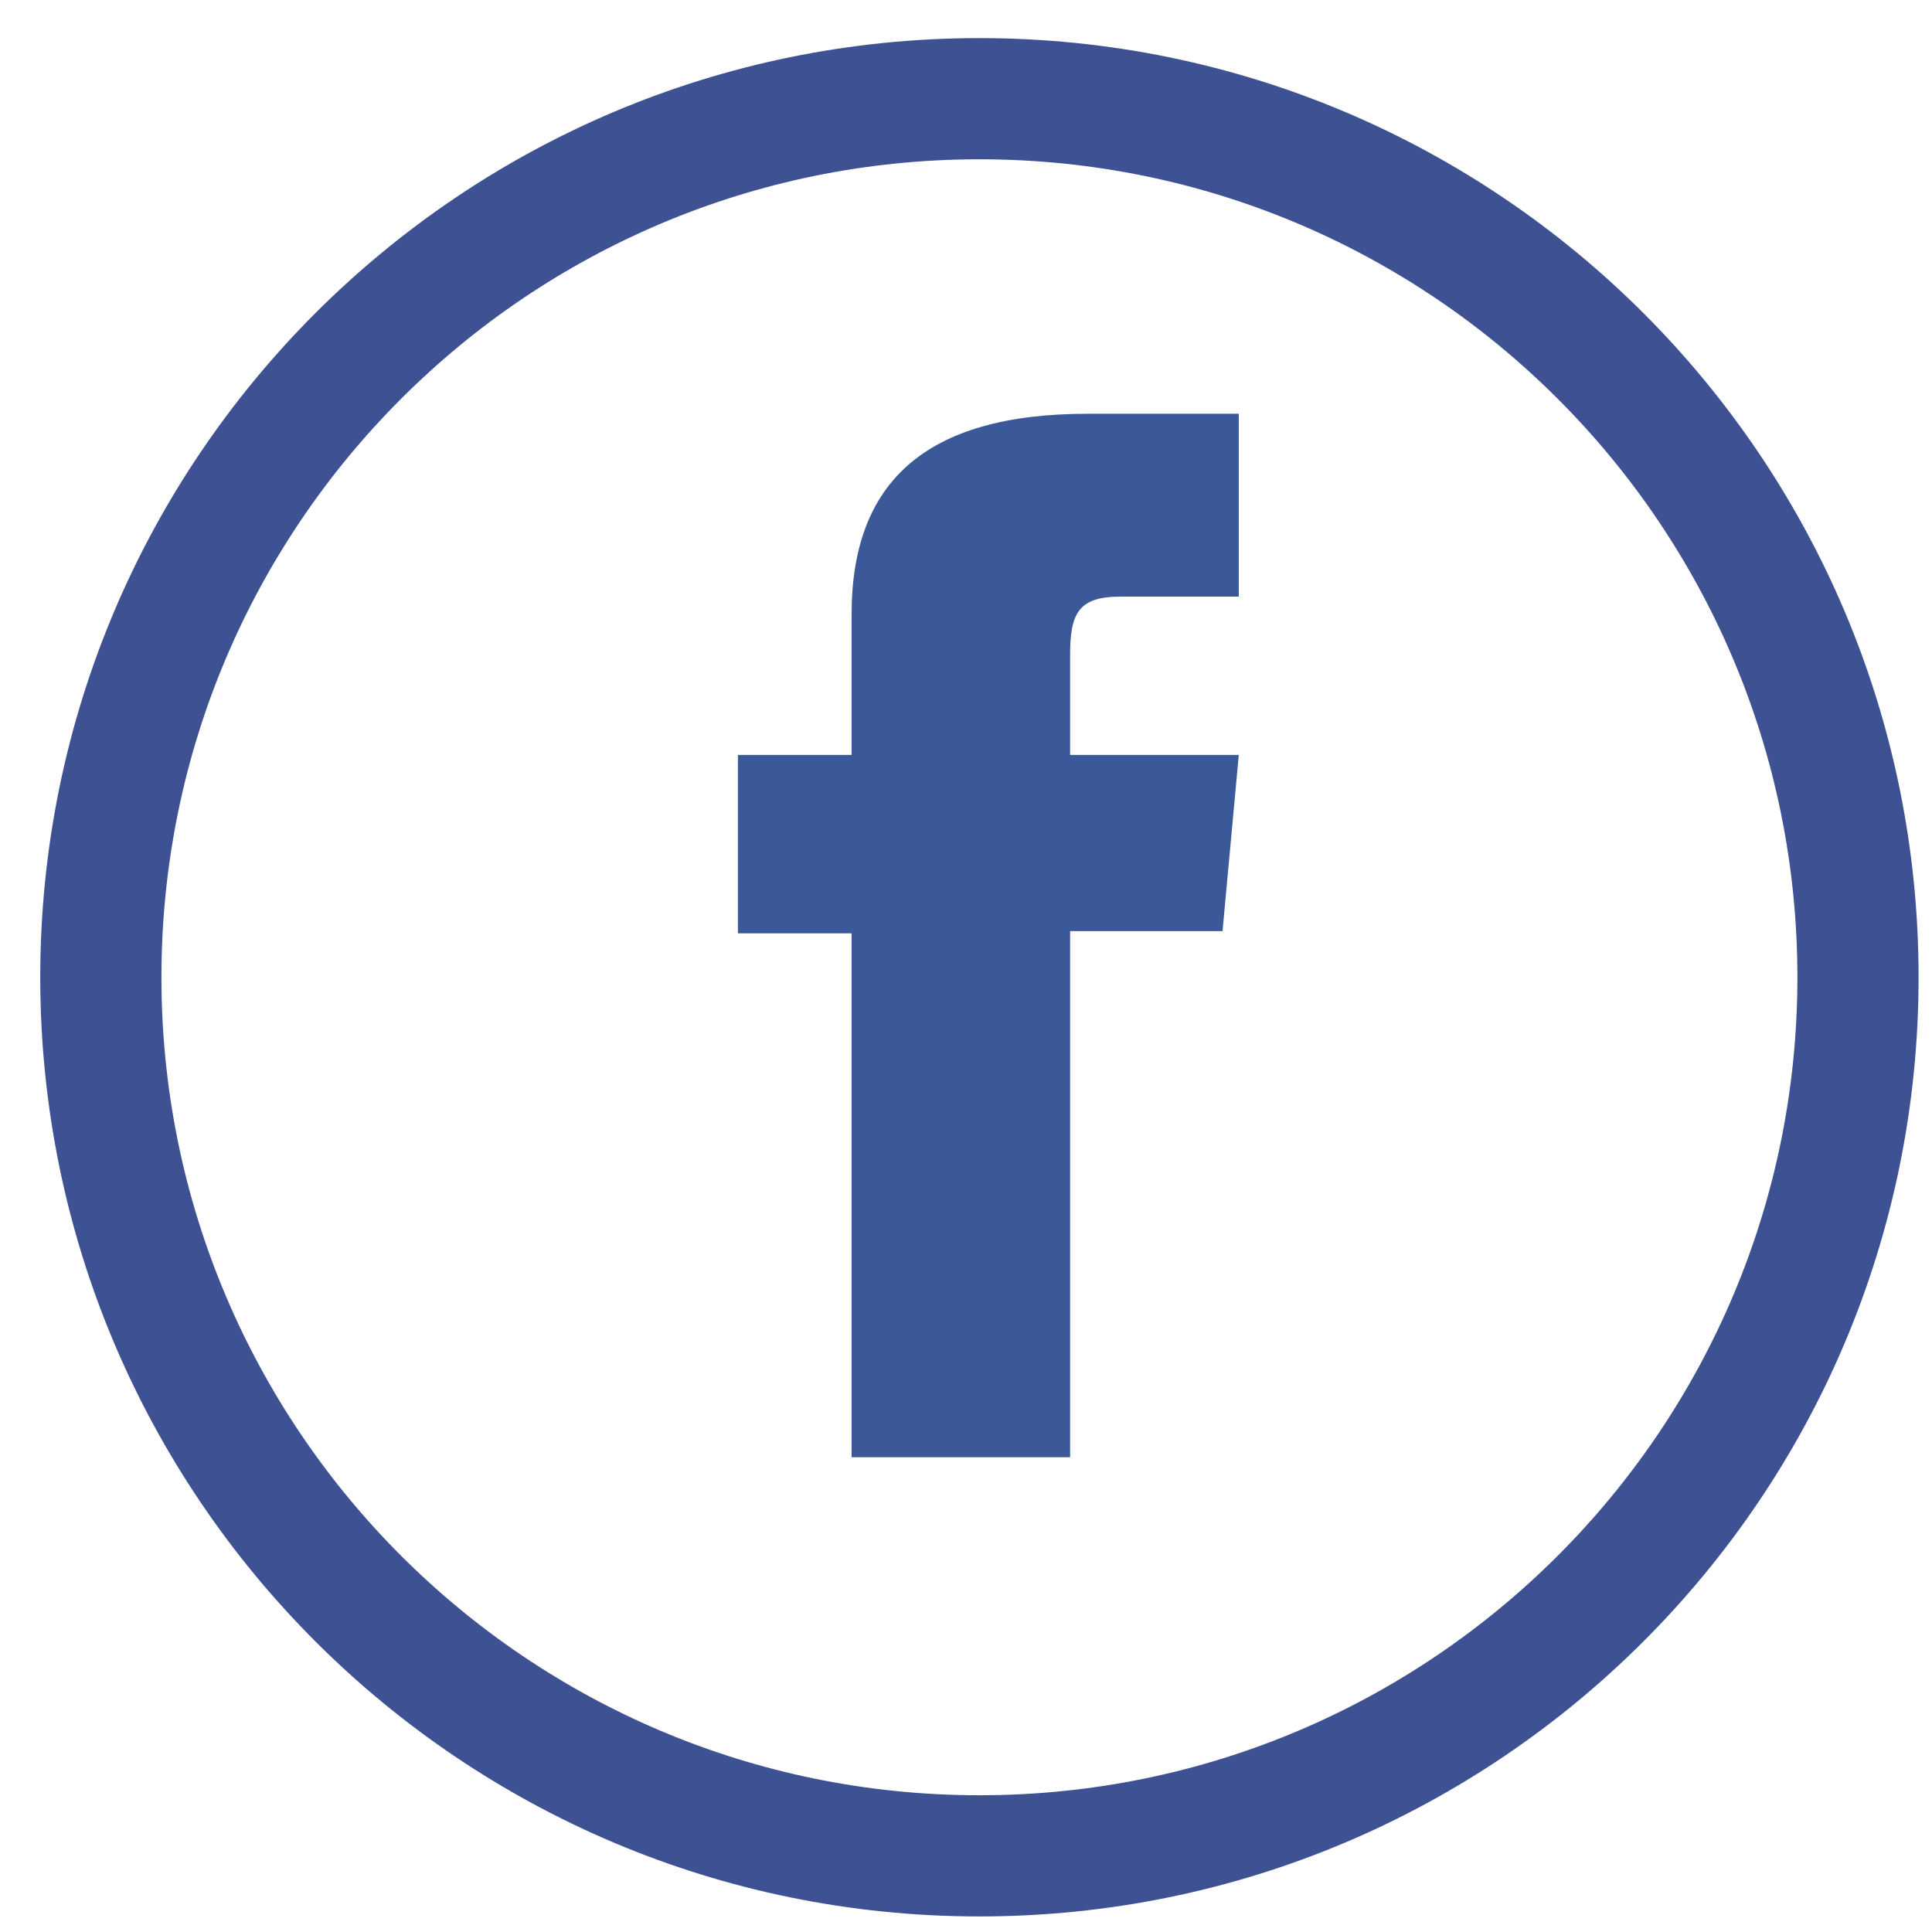 
<svg width="36px" height="36px" viewBox="0 0 36 36" version="1.1" xmlns="http://www.w3.org/2000/svg" xmlns:xlink="http://www.w3.org/1999/xlink">
    <!-- Generator: Sketch 49.1 (51147) - http://www.bohemiancoding.com/sketch -->
    <desc>Created with Sketch.</desc>
    <defs></defs>
    <g id="Page-1" stroke="none" stroke-width="1" fill="none" fill-rule="evenodd">
        <g id="ORP---Top-Rome-&amp;-Vatican-Attracions" transform="translate(-93, -2472)">
            <g id="Group-12" transform="translate(0, 2389)">
                <g id="Group-18" transform="translate(47, 19.606)">
                    <g id="Group-5" transform="translate(46.75, 64.104)">
                        <path d="M17.5,32.742 C9.082,32.742 2.258,25.918 2.258,17.5 C2.258,9.082 9.082,2.258 17.5,2.258 C25.918,2.258 32.742,9.082 32.742,17.5 C32.742,25.918 25.918,32.742 17.5,32.742 M17.5,0 C7.835,0 0,7.835 0,17.5 C0,27.165 7.835,35 17.5,35 C27.165,35 35,27.165 35,17.5 C35,7.835 27.165,0 17.5,0" id="Fill-1" fill="#3D5193"></path>
                        <path d="M15.118,26.444 L19.19,26.444 L19.19,16.64 L22.03,16.64 L22.333,13.357 L19.19,13.357 L19.19,11.487 C19.19,10.713 19.351,10.407 20.13,10.407 L22.333,10.407 L22.333,7 L19.514,7 C16.484,7 15.118,8.283 15.118,10.739 L15.118,13.357 L13,13.357 L13,16.681 L15.118,16.681 L15.118,26.444 Z" id="Fill-16" fill="#3B5998"></path>
                    </g>
                </g>
            </g>
        </g>
    </g>
</svg>
